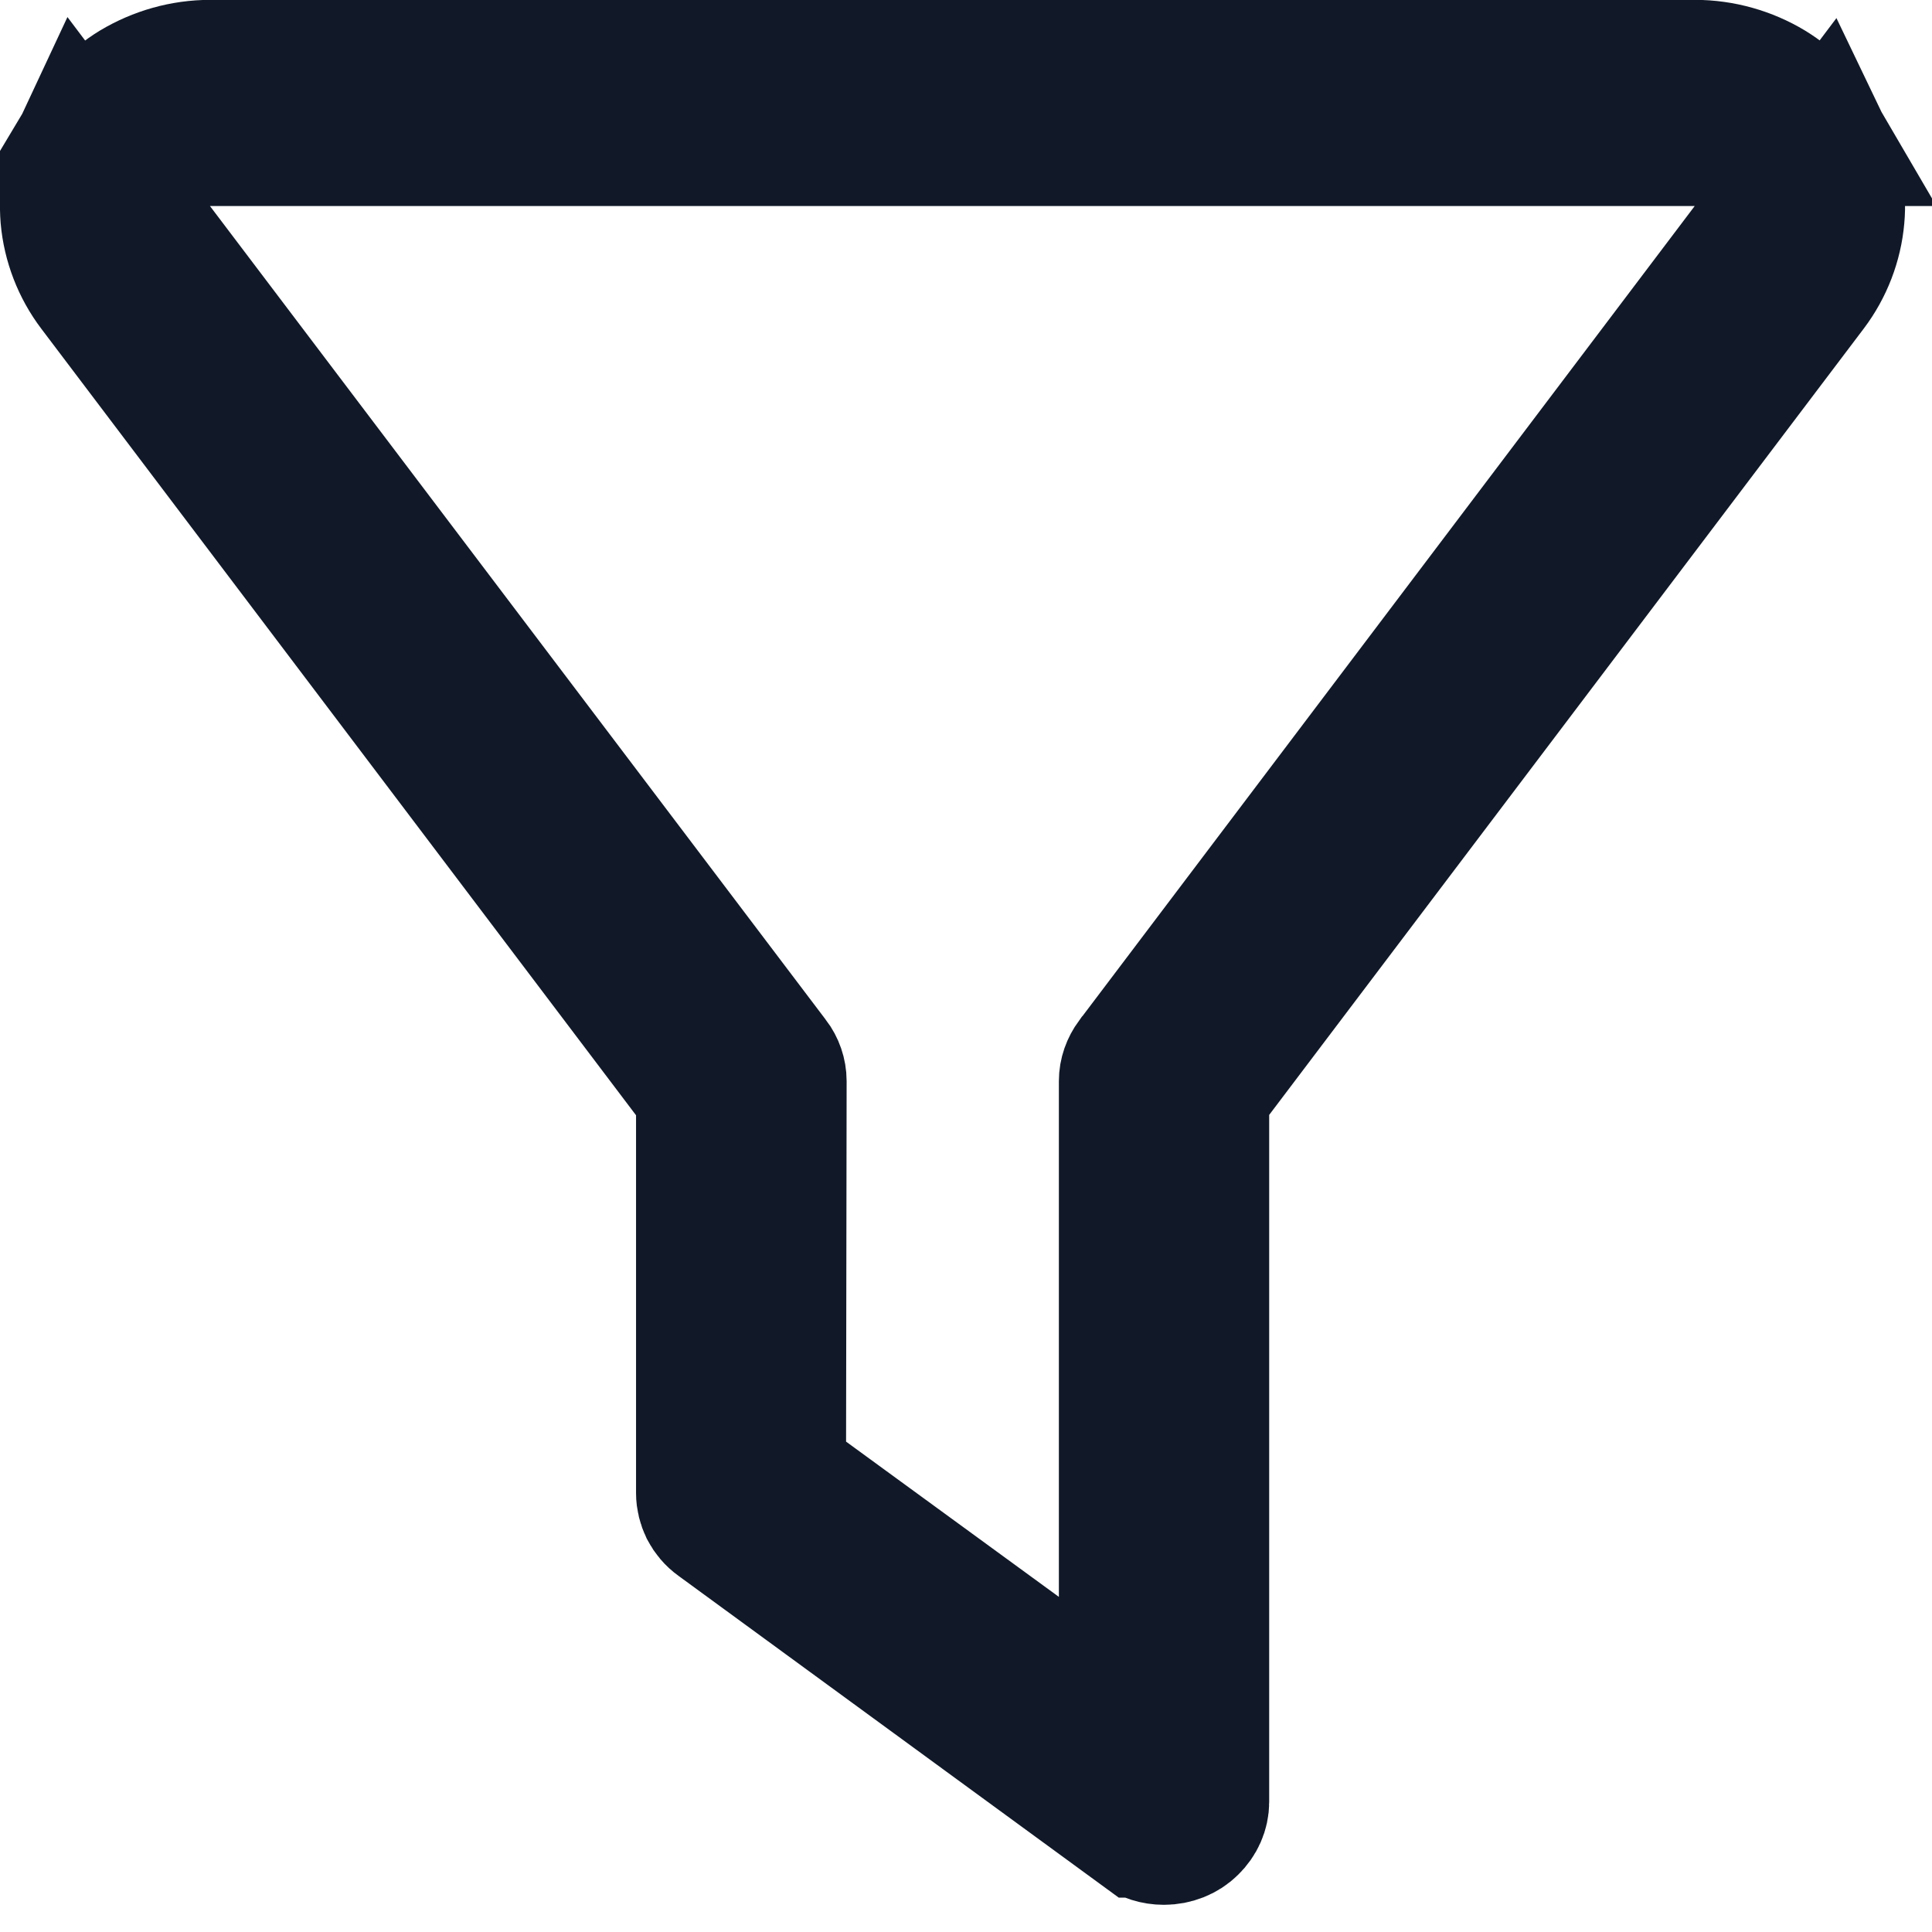 <?xml version="1.0" encoding="utf-8"?>
<svg xmlns="http://www.w3.org/2000/svg" fill="none" height="100%" overflow="visible" preserveAspectRatio="none" style="display: block;" viewBox="0 0 7 7" width="100%">
<path d="M0.762 0.246H6.141C6.237 0.246 6.332 0.273 6.413 0.322C6.486 0.367 6.545 0.428 6.587 0.5H0.315C0.358 0.428 0.416 0.367 0.489 0.322C0.571 0.273 0.665 0.246 0.762 0.246ZM2.551 3.958L2.501 3.892L0.346 1.042C0.29 0.968 0.256 0.879 0.248 0.788C0.241 0.702 0.257 0.616 0.294 0.537L0.564 0.895L2.795 3.843L2.796 3.844C2.812 3.865 2.821 3.891 2.821 3.917L2.819 5.223V5.349L2.921 5.423L3.69 5.984L4.083 6.271V3.917C4.083 3.891 4.092 3.866 4.108 3.844L4.109 3.843L6.337 0.895L6.607 0.537C6.645 0.616 6.662 0.702 6.654 0.788C6.646 0.879 6.612 0.968 6.556 1.042L4.401 3.892L4.352 3.958V6.529C4.352 6.561 4.338 6.593 4.313 6.617C4.289 6.641 4.254 6.655 4.217 6.655C4.187 6.655 4.158 6.646 4.135 6.629H4.134L2.603 5.51C2.586 5.498 2.573 5.482 2.564 5.465C2.556 5.448 2.551 5.429 2.551 5.41V3.958Z" fill="#111928" id="Vector" stroke="#111928" stroke-width="0.493"/>
</svg>